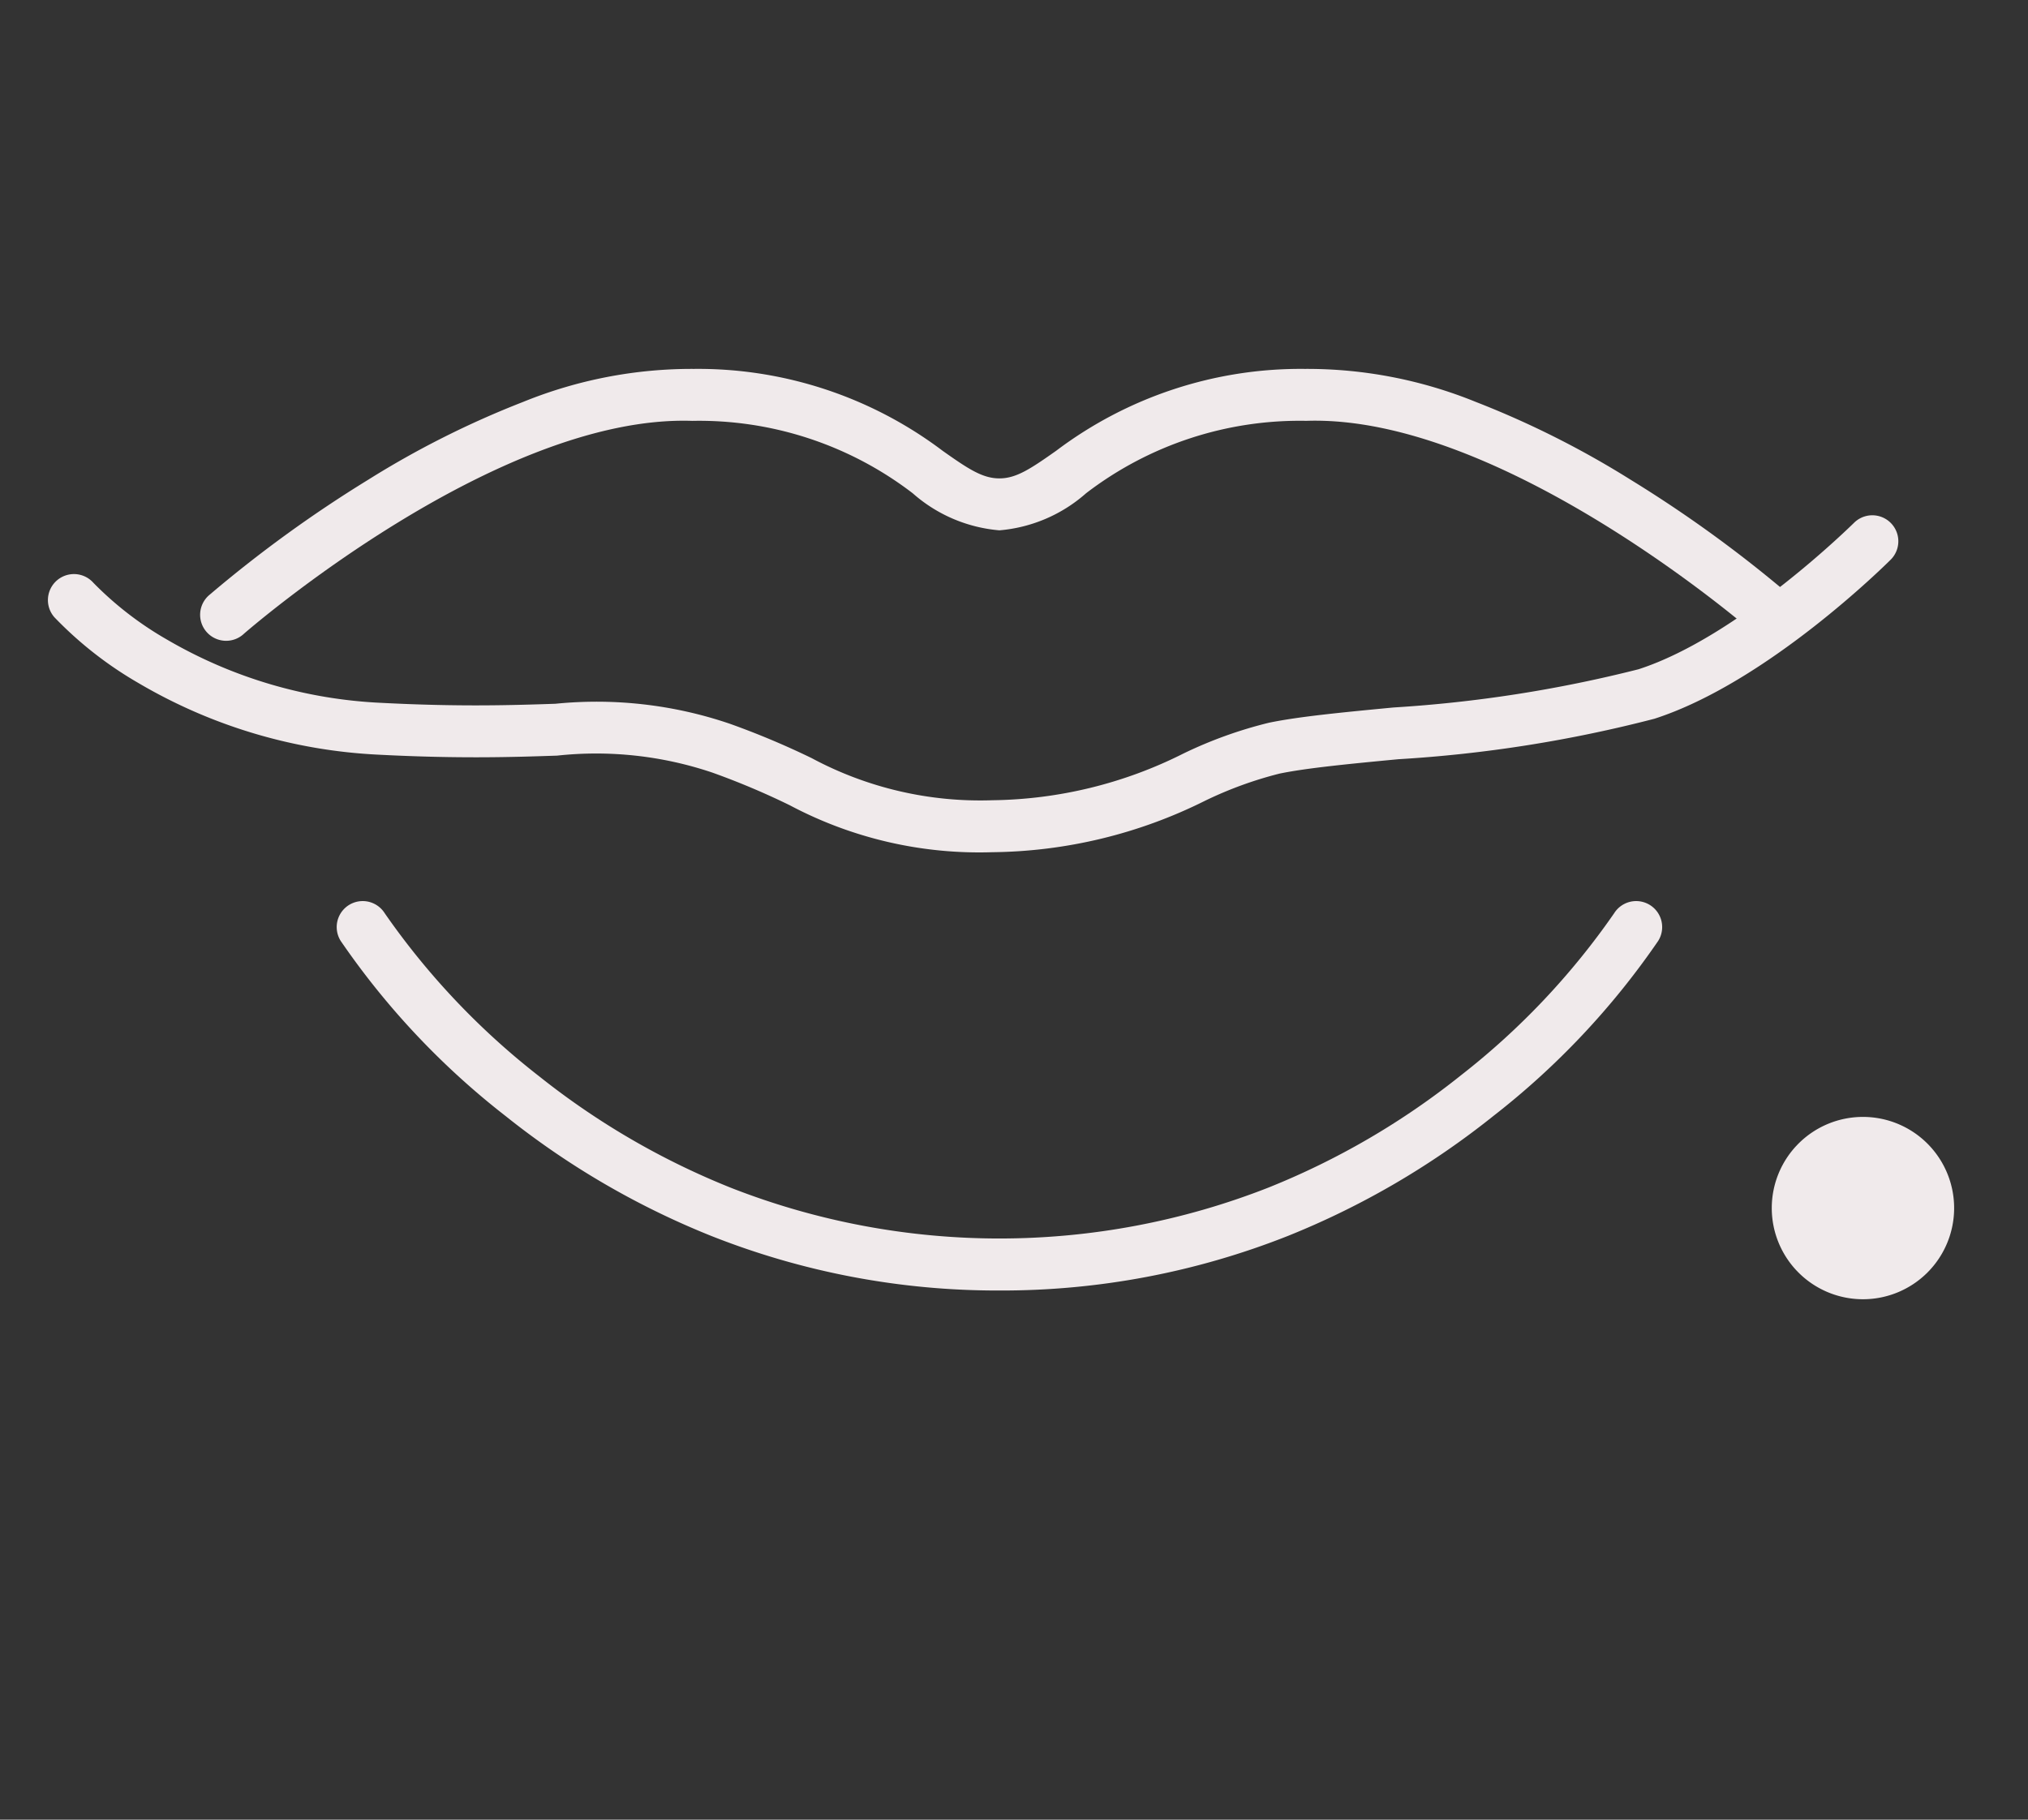 <svg xmlns="http://www.w3.org/2000/svg" width="78" height="70" viewBox="0 0 78 70"><rect x="0" y="0" width="78" height="70" fill="#333333" stroke="none"/><g transform="translate(21644 19738)"><g transform="translate(-21642.656 -19724.316)"><g transform="translate(1.5 1.5)"><path d="M36.826,22.46a15.54,15.54,0,0,1-7.8-1.809A29.1,29.1,0,0,0,26.061,19.4a13.972,13.972,0,0,0-5.98-.655c-1.664.056-3.736.125-6.858-.036a20.088,20.088,0,0,1-9.262-2.768A14.582,14.582,0,0,1,.75,13.424a1,1,0,0,1,1.5-1.325,13.019,13.019,0,0,0,2.817,2.175,17.963,17.963,0,0,0,8.262,2.441c3.037.157,5.061.089,6.687.035a15.9,15.9,0,0,1,6.7.765,31.181,31.181,0,0,1,3.158,1.326,13.713,13.713,0,0,0,6.951,1.62,16.767,16.767,0,0,0,7.354-1.8,16.555,16.555,0,0,1,3.281-1.181c1.149-.239,2.836-.4,4.79-.587a50.93,50.93,0,0,0,9.424-1.47c3.866-1.247,8.254-5.6,8.3-5.643a1,1,0,0,1,1.414,1.414c-.193.193-4.77,4.737-9.1,6.132a51.274,51.274,0,0,1-9.848,1.557c-1.9.181-3.533.338-4.574.554a14.891,14.891,0,0,0-2.882,1.054A18.711,18.711,0,0,1,36.826,22.46Z" transform="translate(-1.5 -4.861)" fill="#f0eaeb"/><path d="M70.317,10.936a1,1,0,0,1-.66-.249c-.109-.1-9.707-8.433-17.238-8.182a13.5,13.5,0,0,0-8.474,2.786,5.759,5.759,0,0,1-3.334,1.426,5.759,5.759,0,0,1-3.334-1.426A13.5,13.5,0,0,0,28.8,2.506c-7.546-.252-17.141,8.1-17.237,8.182a1,1,0,1,1-1.32-1.5,49.086,49.086,0,0,1,6.09-4.416,35.435,35.435,0,0,1,5.958-2.994A17.218,17.218,0,0,1,28.869.507a15.611,15.611,0,0,1,9.56,3.151c.989.7,1.535,1.061,2.182,1.061s1.193-.364,2.182-1.061A15.611,15.611,0,0,1,52.353.507a17.218,17.218,0,0,1,6.576,1.268,35.436,35.436,0,0,1,5.958,2.994,49.09,49.09,0,0,1,6.091,4.416,1,1,0,0,1-.66,1.751Z" transform="translate(-5.017 -1.5)" fill="#f0eaeb"/><path d="M43.729,48.194a29.864,29.864,0,0,1-11.083-2.1,31.291,31.291,0,0,1-7.905-4.608,30.02,30.02,0,0,1-6.346-6.74,1,1,0,0,1,1.693-1.065,28.637,28.637,0,0,0,5.957,6.286,29.27,29.27,0,0,0,7.385,4.286,28.312,28.312,0,0,0,20.644-.017,29.293,29.293,0,0,0,7.4-4.315,28.388,28.388,0,0,0,5.9-6.24,1,1,0,1,1,1.693,1.065,30.021,30.021,0,0,1-6.346,6.74A31.291,31.291,0,0,1,54.812,46.1,29.862,29.862,0,0,1,43.729,48.194Z" transform="translate(-8.135 -13.734)" fill="#f0eaeb"/><path d="M112.825,49.387a3.507,3.507,0,1,1-3.507-3.507,3.507,3.507,0,0,1,3.507,3.507" transform="translate(-40.51 -18.098)" fill="#f0eaeb"/></g></g><rect width="78" height="70" transform="translate(-21644 -19738)" fill="none"/></g></svg>